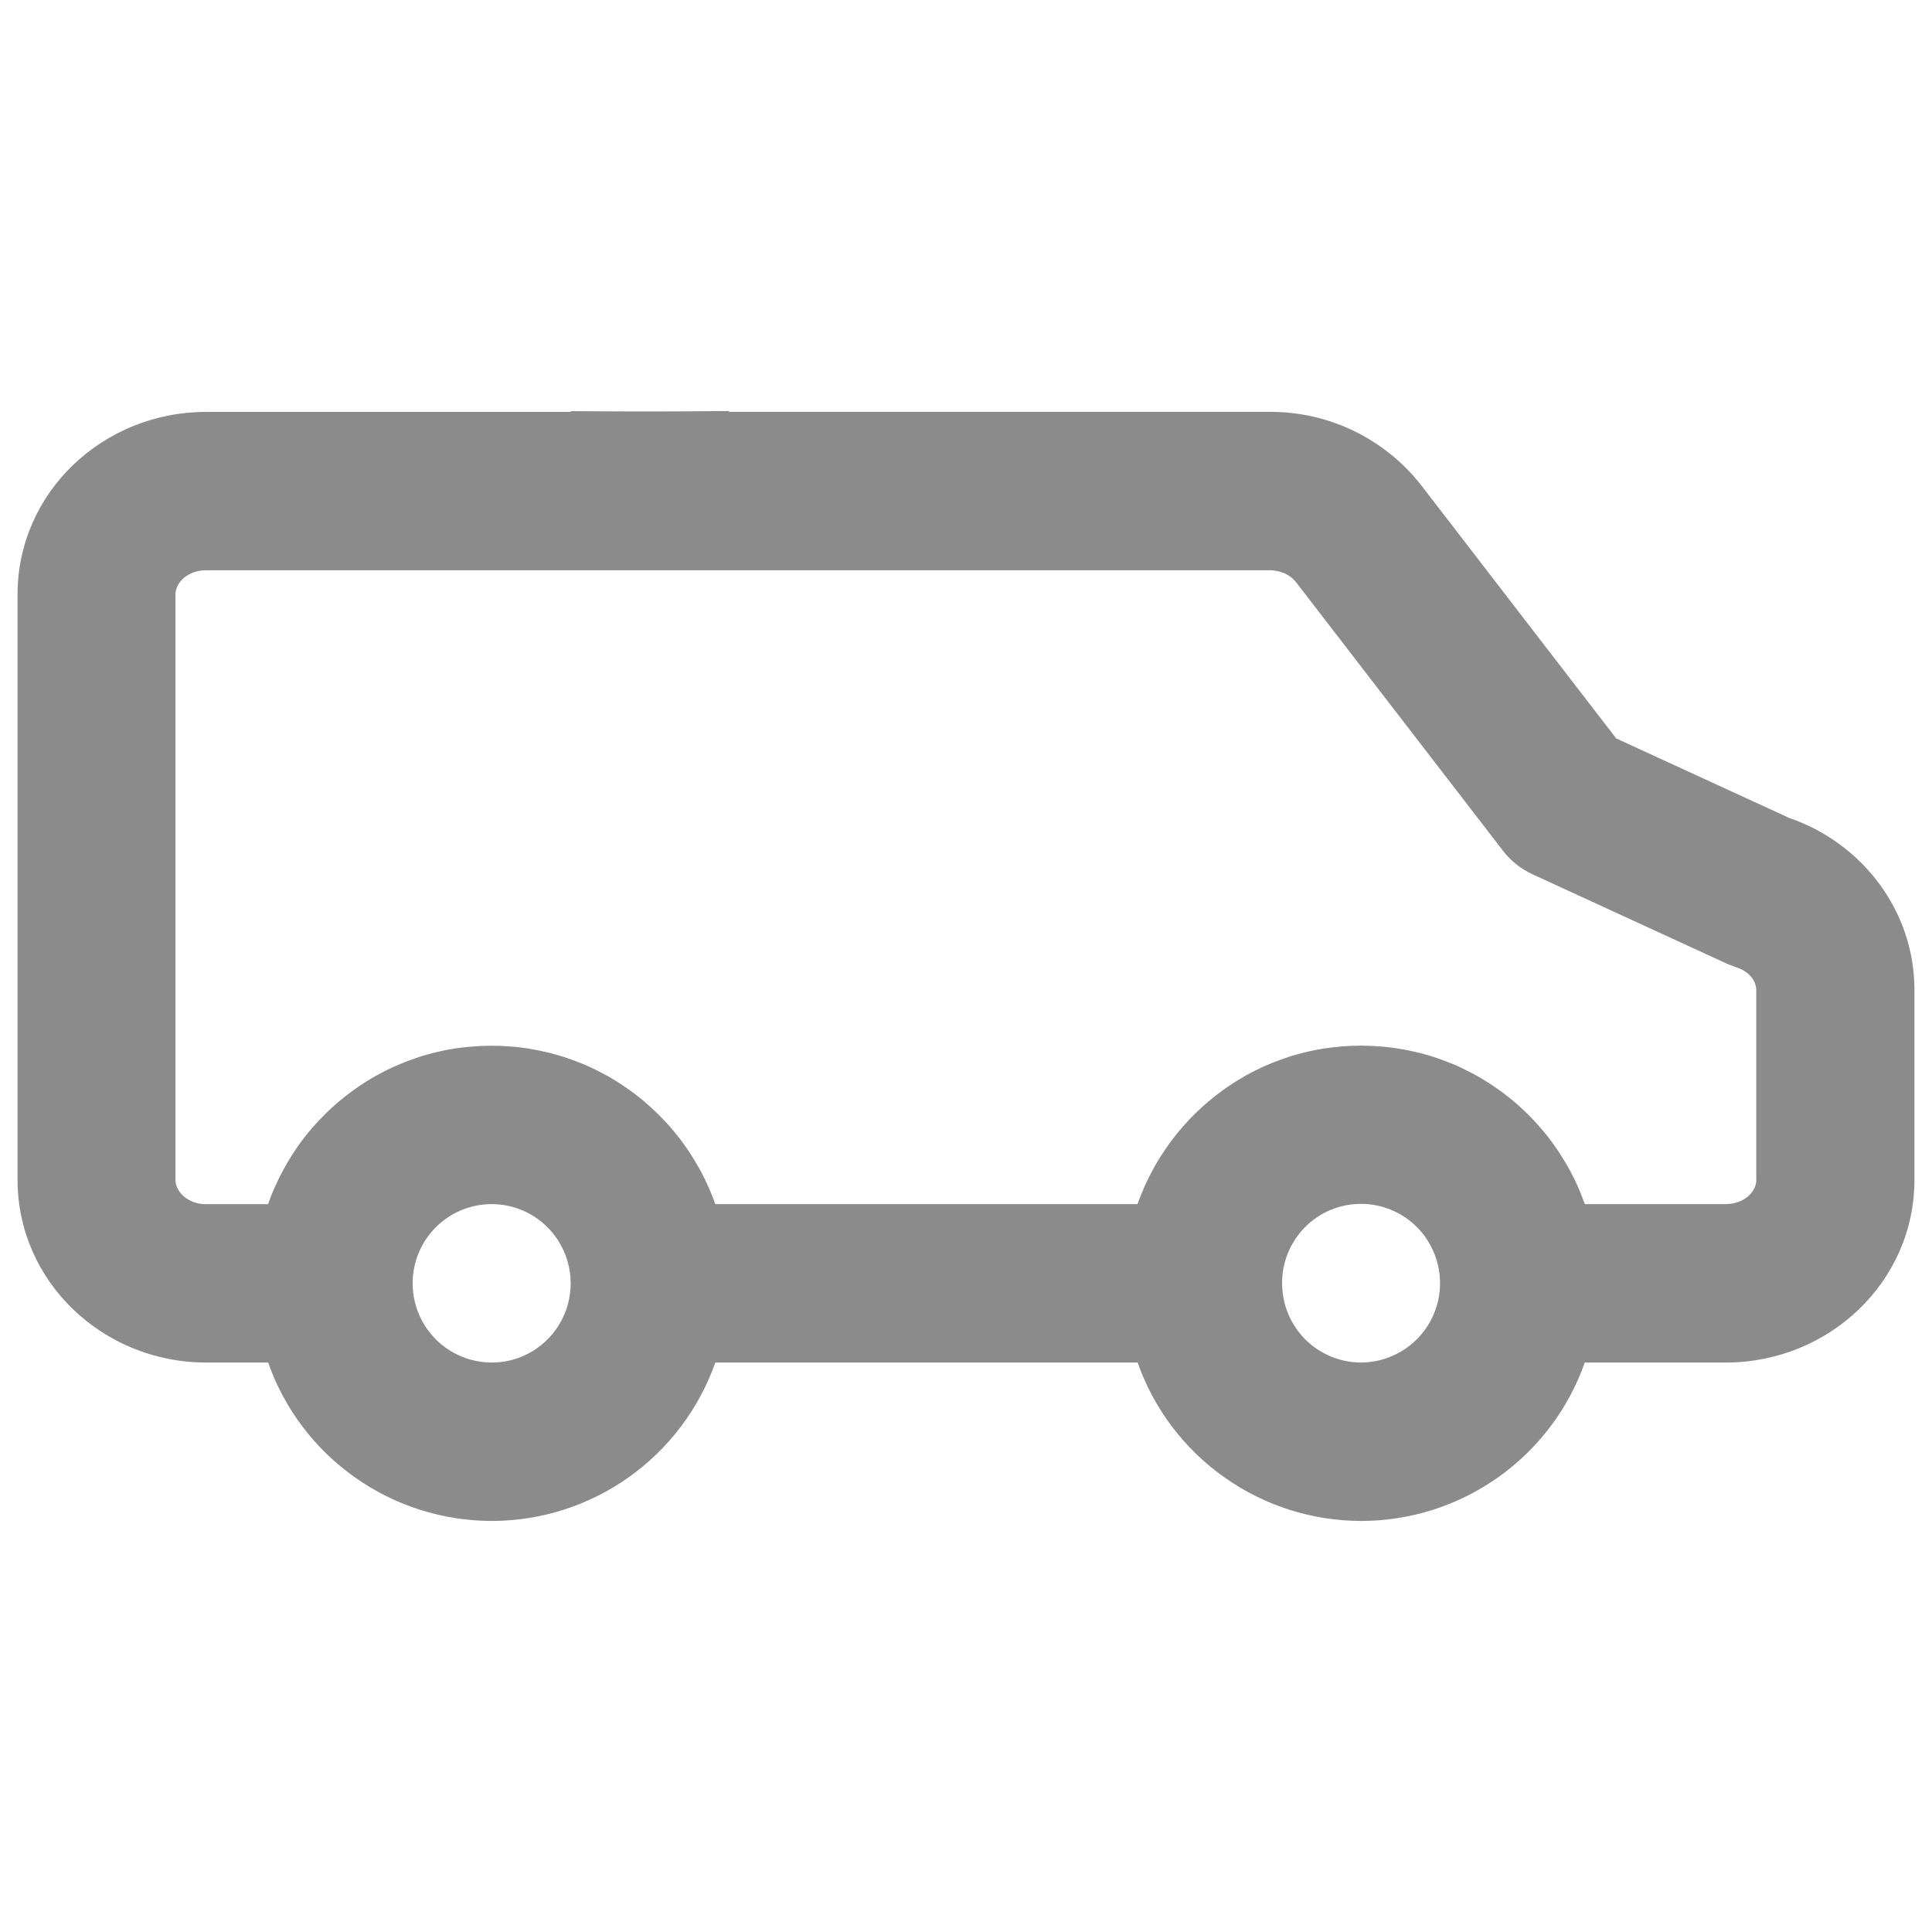<svg width="24" height="24" viewBox="0 0 24 24" fill="none" xmlns="http://www.w3.org/2000/svg">
<path d="M22.229 10.162L20.077 9.173L17.654 6.027C17.431 5.742 17.145 5.512 16.82 5.354C16.494 5.196 16.137 5.115 15.775 5.116H9.055V5.106H9.028C8.382 5.113 7.737 5.113 7.091 5.107V5.117H2.561C1.28 5.116 0.218 6.117 0.218 7.385V14.655C0.218 15.923 1.28 16.926 2.561 16.926H3.331C3.533 17.501 3.909 17.999 4.407 18.351C4.904 18.704 5.499 18.893 6.109 18.894C6.718 18.893 7.313 18.704 7.81 18.351C8.307 17.999 8.683 17.501 8.886 16.926H14.132C14.334 17.501 14.71 17.999 15.208 18.351C15.705 18.704 16.3 18.893 16.91 18.894C17.519 18.893 18.114 18.704 18.611 18.351C19.108 17.999 19.484 17.501 19.687 16.926H21.438C22.72 16.926 23.782 15.923 23.782 14.655V12.298C23.782 11.33 23.151 10.482 22.23 10.162H22.229ZM6.108 16.926C5.848 16.925 5.599 16.822 5.415 16.639C5.231 16.455 5.127 16.206 5.126 15.946V15.942C5.126 15.398 5.565 14.958 6.108 14.958C6.454 14.958 6.758 15.137 6.932 15.408C7.031 15.562 7.089 15.745 7.089 15.942C7.089 16.485 6.651 16.926 6.108 16.926ZM16.908 16.926C16.648 16.925 16.399 16.822 16.215 16.639C16.031 16.455 15.928 16.206 15.927 15.946V15.942C15.925 15.729 15.993 15.522 16.12 15.351C16.246 15.18 16.425 15.055 16.629 14.995C16.833 14.935 17.051 14.943 17.25 15.017C17.449 15.091 17.619 15.229 17.733 15.408C17.828 15.557 17.882 15.728 17.888 15.905C17.895 16.081 17.854 16.256 17.769 16.411C17.685 16.566 17.56 16.696 17.409 16.786C17.257 16.877 17.085 16.925 16.908 16.926ZM21.818 14.656C21.818 14.809 21.66 14.958 21.437 14.958H19.688L19.678 14.933L19.67 14.912C19.623 14.783 19.566 14.658 19.501 14.537L19.492 14.521C19.474 14.488 19.455 14.456 19.436 14.425L19.414 14.389C19.374 14.323 19.332 14.26 19.286 14.198L19.265 14.169C19.241 14.136 19.215 14.104 19.189 14.072L19.158 14.035C19.113 13.982 19.067 13.931 19.019 13.882L18.978 13.84L18.921 13.786C18.9 13.766 18.879 13.746 18.857 13.727L18.797 13.675L18.748 13.635C18.731 13.622 18.715 13.609 18.698 13.596L18.645 13.556C18.628 13.544 18.612 13.532 18.595 13.521C18.577 13.508 18.559 13.495 18.54 13.483L18.484 13.447C18.452 13.427 18.419 13.407 18.387 13.387L18.334 13.357C18.297 13.337 18.259 13.317 18.221 13.299C18.2 13.288 18.179 13.277 18.158 13.267L18.106 13.243C18.084 13.234 18.063 13.224 18.041 13.215C18.016 13.205 17.991 13.195 17.966 13.186C17.933 13.173 17.901 13.161 17.868 13.15L17.813 13.131C17.749 13.11 17.684 13.092 17.619 13.076L17.561 13.063C17.52 13.053 17.478 13.045 17.436 13.037L17.376 13.027C17.352 13.023 17.327 13.019 17.303 13.016L17.245 13.009C17.201 13.004 17.156 12.999 17.112 12.997C17.087 12.995 17.061 12.993 17.036 12.993L16.98 12.991C16.957 12.991 16.933 12.989 16.909 12.989C16.885 12.989 16.858 12.991 16.833 12.991L16.783 12.992C16.756 12.993 16.729 12.995 16.701 12.997L16.65 13.001C16.579 13.007 16.509 13.016 16.438 13.026L16.434 13.027C16.368 13.038 16.302 13.051 16.237 13.066L16.204 13.074L16.12 13.096L16.081 13.107C16.053 13.115 16.025 13.123 15.998 13.133L15.969 13.143C15.874 13.175 15.782 13.211 15.691 13.252L15.667 13.263C15.64 13.276 15.612 13.289 15.585 13.303L15.558 13.317C15.53 13.331 15.502 13.346 15.475 13.361L15.466 13.367C15.375 13.418 15.287 13.474 15.203 13.534L15.184 13.548L15.108 13.605L15.09 13.619C14.98 13.706 14.876 13.8 14.78 13.901L14.765 13.917C14.742 13.941 14.721 13.965 14.7 13.989L14.688 14.002C14.619 14.081 14.555 14.164 14.495 14.25L14.488 14.259C14.47 14.286 14.452 14.313 14.435 14.34C14.43 14.346 14.425 14.354 14.421 14.36C14.404 14.387 14.387 14.415 14.37 14.443L14.364 14.454C14.312 14.544 14.264 14.637 14.221 14.732L14.212 14.752C14.196 14.79 14.18 14.828 14.165 14.866C14.153 14.896 14.142 14.926 14.131 14.957V14.958H8.886L8.876 14.933L8.869 14.913C8.856 14.877 8.842 14.842 8.827 14.807L8.816 14.779C8.801 14.745 8.785 14.71 8.769 14.676L8.76 14.657C8.741 14.617 8.72 14.577 8.699 14.537L8.69 14.521C8.672 14.489 8.653 14.457 8.634 14.425L8.612 14.389C8.597 14.364 8.581 14.339 8.564 14.314L8.539 14.276C8.522 14.25 8.503 14.224 8.484 14.199L8.464 14.17C8.439 14.137 8.413 14.105 8.387 14.073L8.356 14.036L8.305 13.976C8.276 13.944 8.246 13.913 8.216 13.882L8.175 13.841C8.137 13.802 8.097 13.765 8.055 13.729C8.035 13.711 8.015 13.693 7.995 13.676L7.946 13.636C7.929 13.623 7.913 13.61 7.896 13.597L7.843 13.557C7.826 13.545 7.81 13.533 7.793 13.522C7.775 13.509 7.757 13.496 7.738 13.484C7.688 13.45 7.637 13.419 7.585 13.388C7.567 13.378 7.55 13.368 7.532 13.358C7.512 13.347 7.492 13.336 7.471 13.326L7.419 13.299C7.398 13.289 7.377 13.278 7.356 13.268L7.304 13.244C7.282 13.235 7.261 13.225 7.239 13.216L7.164 13.187C7.131 13.174 7.099 13.162 7.066 13.151L7.011 13.132C6.947 13.111 6.882 13.093 6.817 13.077C6.797 13.072 6.778 13.068 6.759 13.064C6.717 13.054 6.676 13.046 6.634 13.038L6.574 13.027C6.55 13.024 6.525 13.02 6.501 13.017L6.443 13.009C6.399 13.004 6.354 13 6.31 12.998C6.285 12.996 6.26 12.994 6.234 12.993L6.178 12.992C6.129 12.99 6.08 12.99 6.031 12.992C6.014 12.992 5.997 12.993 5.981 12.993C5.954 12.994 5.927 12.996 5.9 12.998C5.856 13.002 5.811 13.005 5.767 13.01L5.72 13.015L5.636 13.027L5.632 13.028C5.566 13.038 5.5 13.052 5.436 13.067L5.402 13.075C5.373 13.082 5.346 13.089 5.318 13.097L5.279 13.108C5.251 13.116 5.223 13.124 5.196 13.134L5.167 13.144C5.073 13.176 4.98 13.212 4.89 13.253L4.865 13.264C4.702 13.34 4.547 13.431 4.401 13.535C4.395 13.54 4.388 13.544 4.382 13.549C4.356 13.568 4.331 13.586 4.306 13.606L4.288 13.62C4.178 13.706 4.074 13.801 3.978 13.902L3.963 13.918C3.941 13.941 3.919 13.965 3.898 13.989L3.886 14.002C3.817 14.081 3.753 14.164 3.692 14.25L3.686 14.26C3.668 14.286 3.651 14.313 3.633 14.34C3.552 14.466 3.481 14.597 3.42 14.733L3.411 14.753C3.381 14.82 3.354 14.889 3.33 14.958V14.959H2.56C2.338 14.959 2.18 14.81 2.18 14.656V7.385C2.18 7.232 2.337 7.084 2.56 7.084H15.774C15.909 7.084 16.031 7.143 16.099 7.231L18.67 10.568C18.767 10.694 18.893 10.794 19.038 10.861L21.458 11.974L21.572 12.018C21.727 12.066 21.817 12.184 21.817 12.299V14.655H21.817L21.818 14.656Z" fill="#8B8B8B"/>
</svg>
